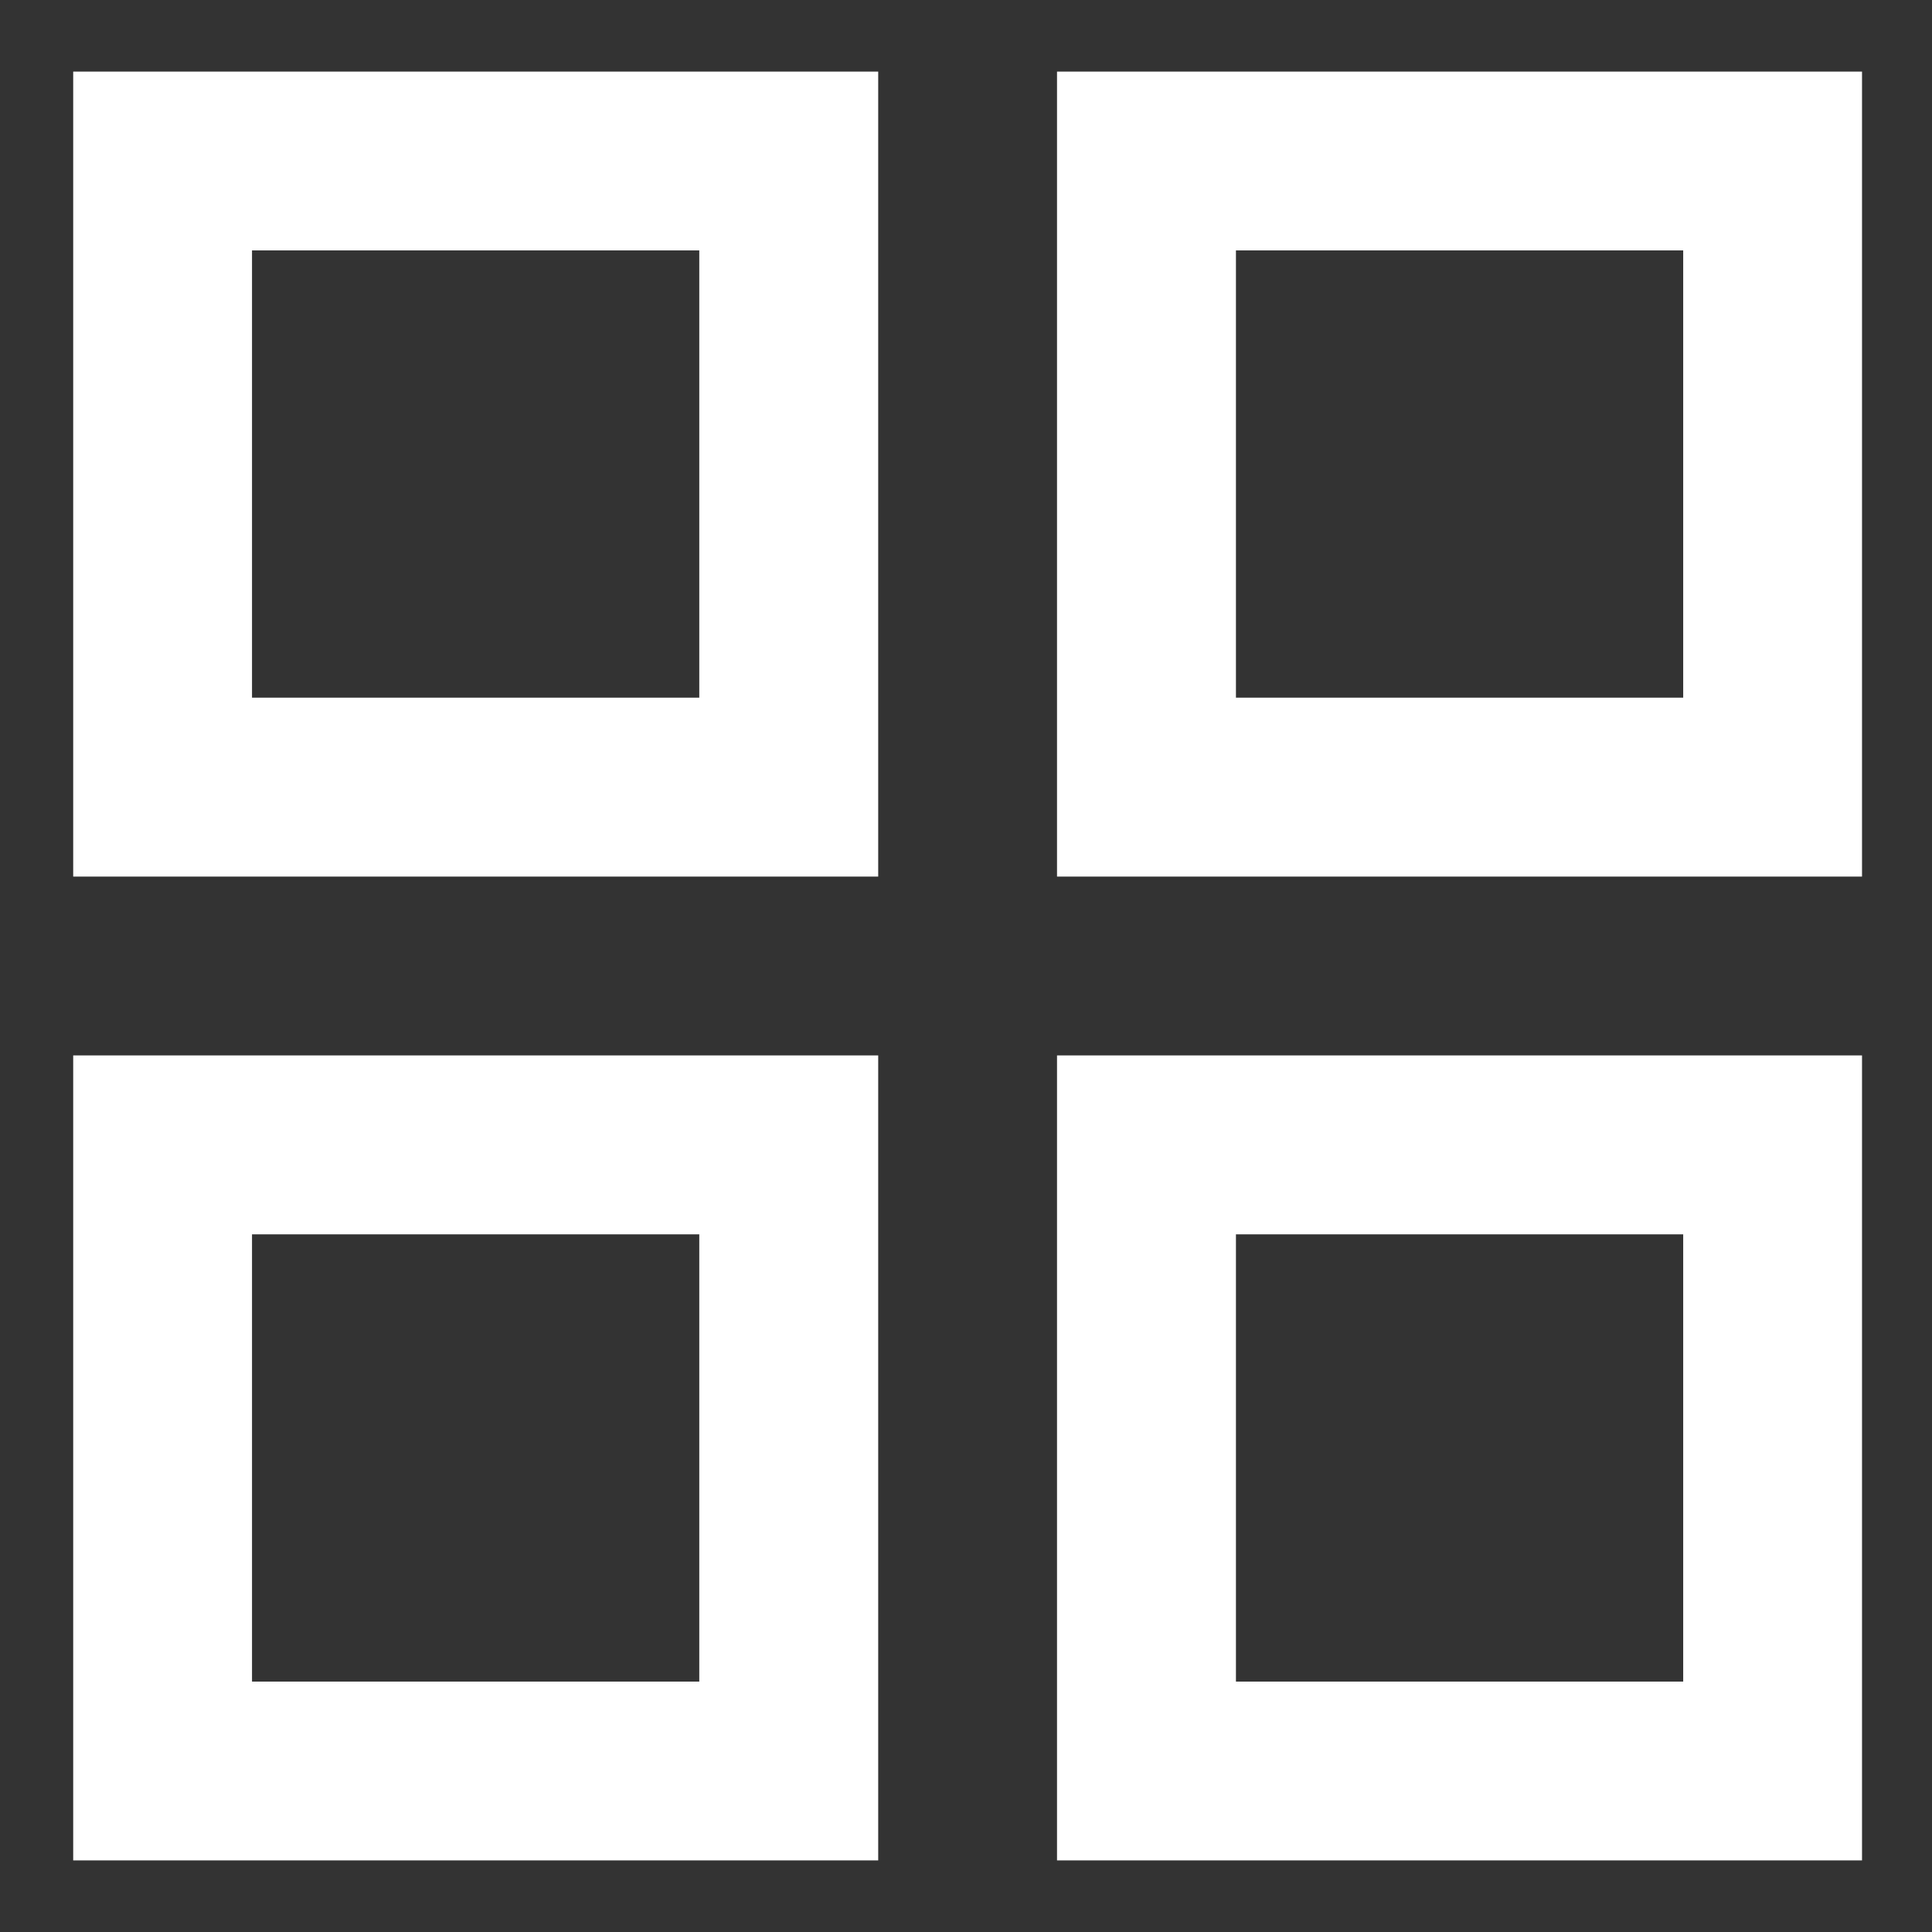 <svg width="18" height="18" viewBox="0 0 18 18" fill="none" xmlns="http://www.w3.org/2000/svg">
<rect x="0" y="0" width="18" height="18" fill="#333333" stroke="none"/>
<path fill-rule="evenodd" clip-rule="evenodd" d="M2.348 2.333H6.515V6.5H2.348V2.333ZM0.682 8.167V0.667H8.182V8.167H0.682ZM2.348 11.5H6.515V15.667H2.348V11.5ZM0.682 17.333V9.833H8.182V17.333H0.682ZM15.682 2.333H11.515V6.5H15.682V2.333ZM9.848 0.667V8.167H17.348V0.667H9.848ZM11.515 11.5H15.682V15.667H11.515V11.5ZM9.848 17.333V9.833H17.348V17.333H9.848Z" fill="white"/>
</svg>
